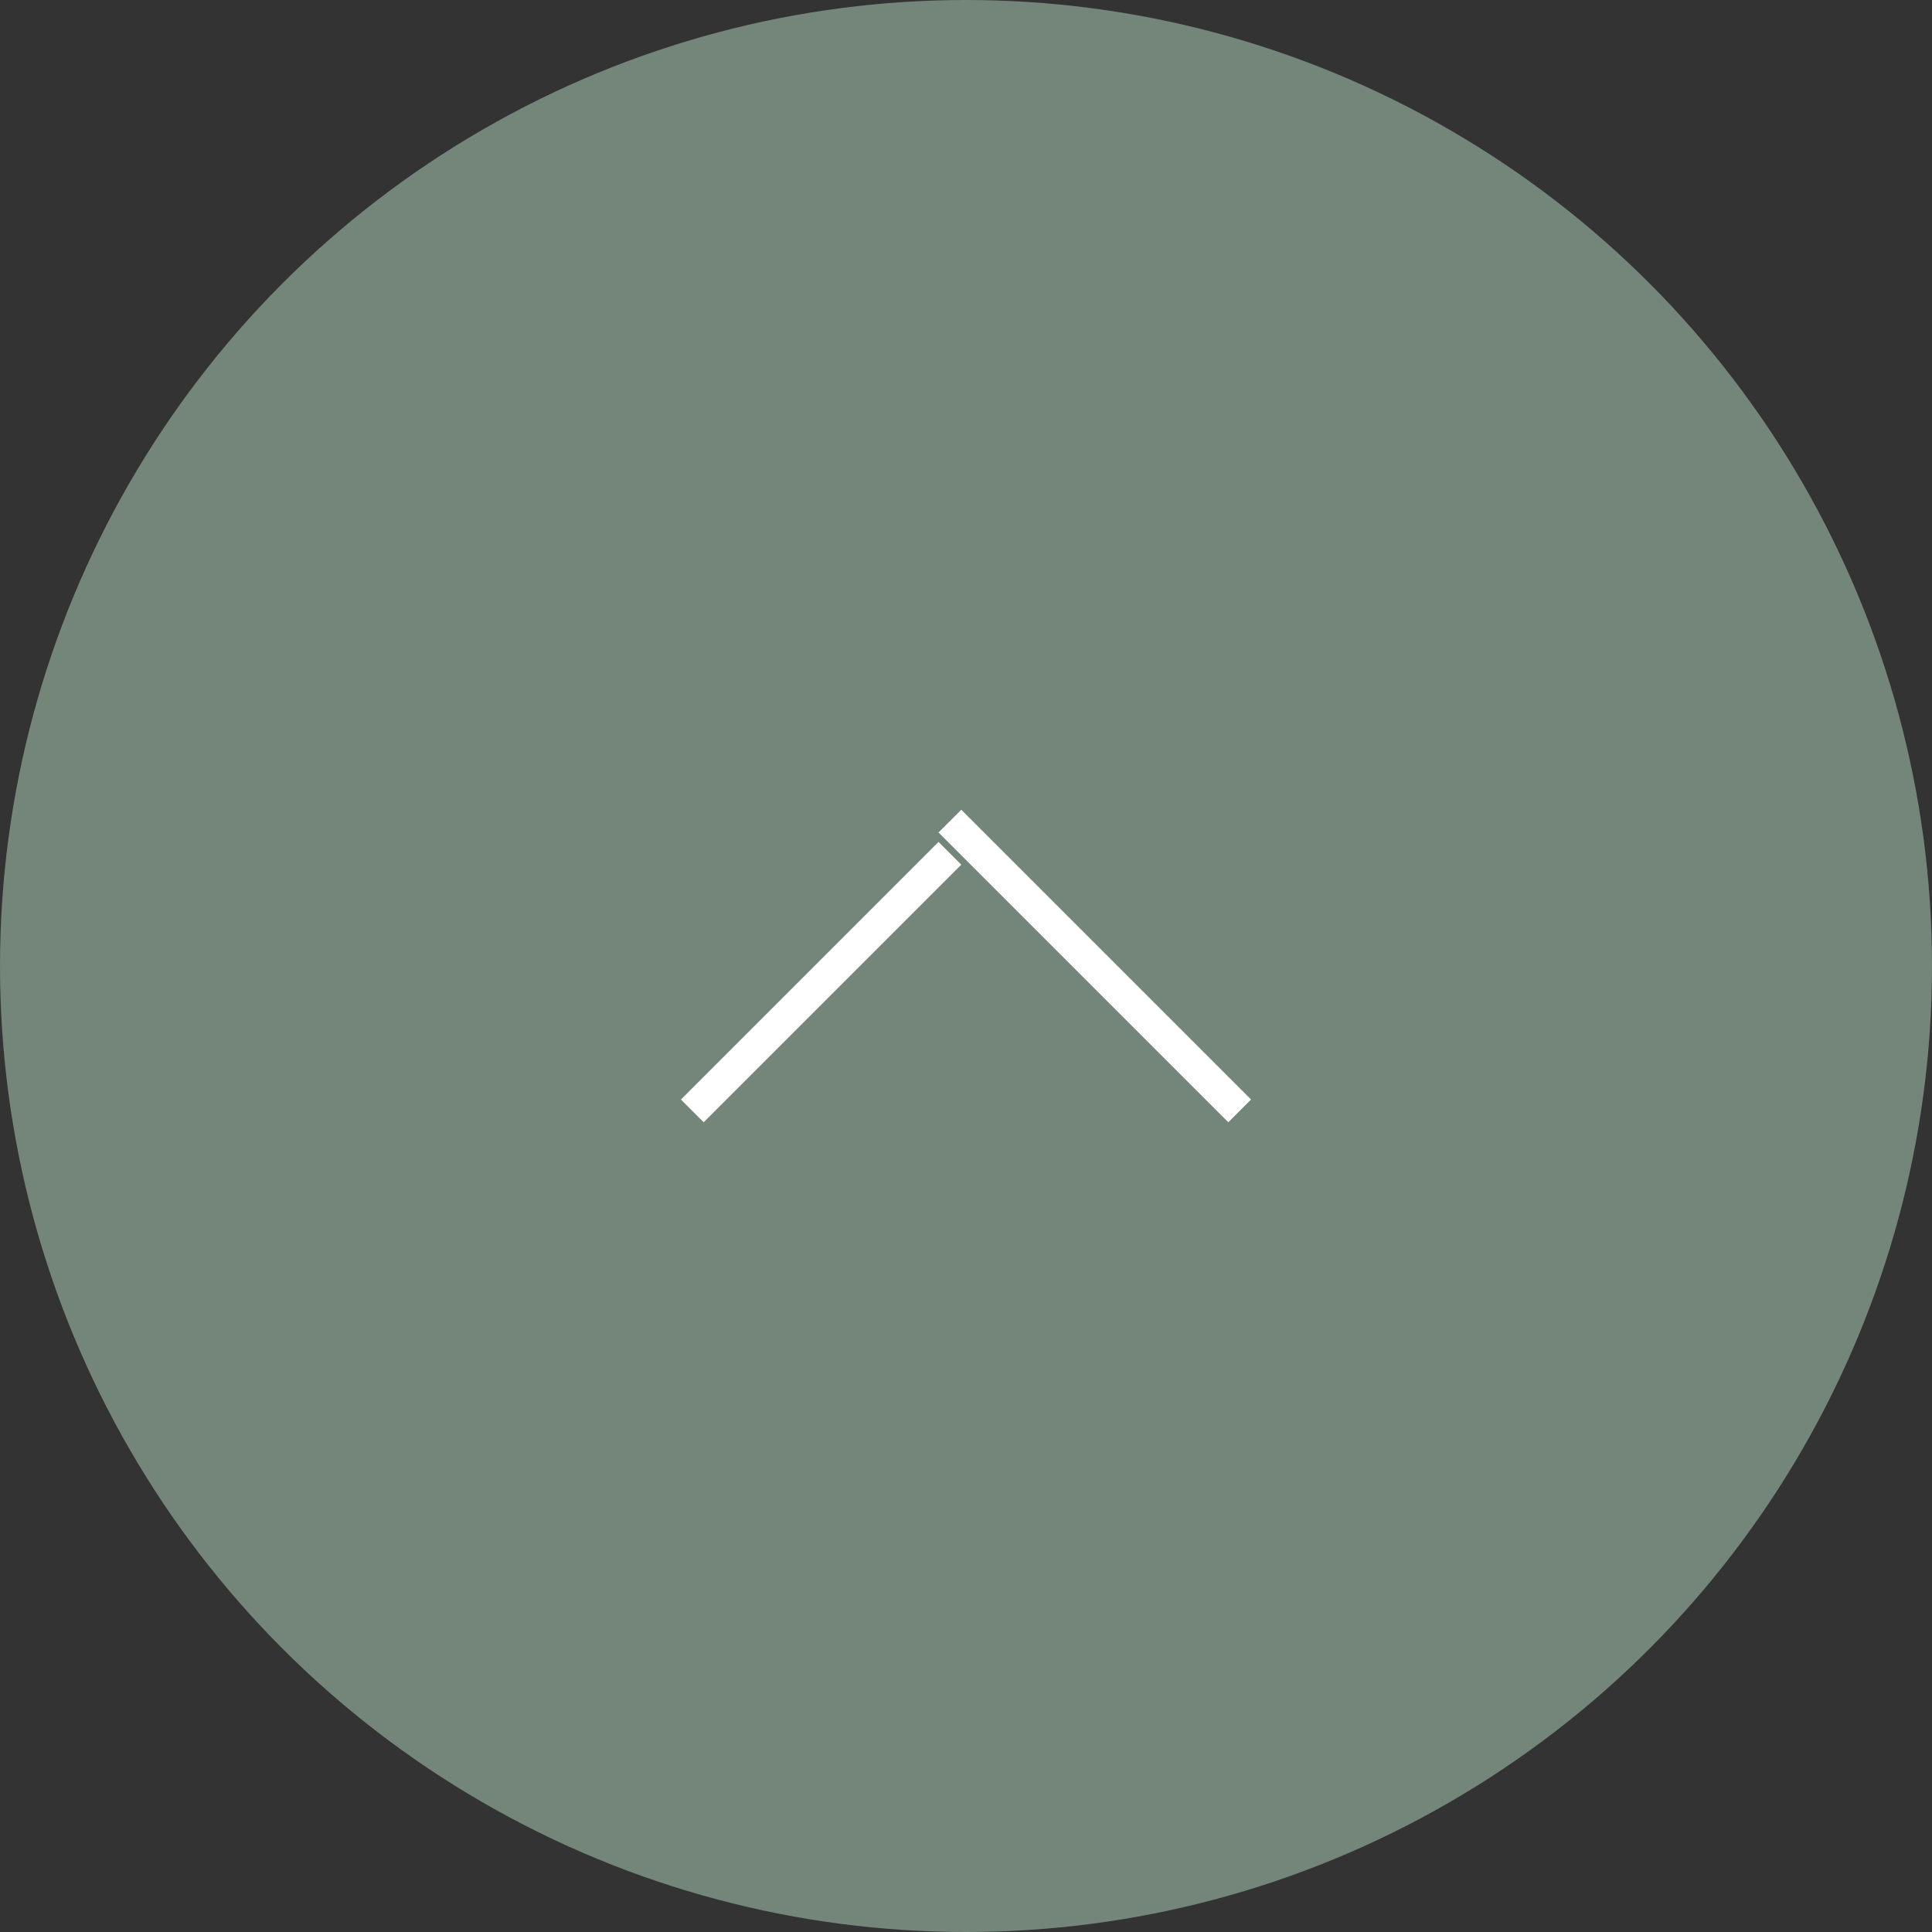 <?xml version="1.0" encoding="UTF-8"?>
<svg id="_レイヤー_1" data-name="レイヤー_1" xmlns="http://www.w3.org/2000/svg" version="1.1" viewBox="0 0 60 60">
  <rect x="0" y="0" width="60" height="60" fill="#333333" stroke="none"/>
  <!-- Generator: Adobe Illustrator 29.6.1, SVG Export Plug-In . SVG Version: 2.1.1 Build 9)  -->
  <defs>
    <style>
      .st0 {
        fill: #738679;
        isolation: isolate;
        opacity: 1;
      }

      .st1 {
        fill: none;
        stroke: #fff;
      }
    </style>
  </defs>
  <g id="_グループ_283" data-name="グループ_283">
    <circle id="_楕円形_10" data-name="楕円形_10" class="st0" cx="30" cy="30" r="30"/>
    <line id="_線_22" data-name="線_22" class="st1" x1="21.5" y1="34.5" x2="29.5" y2="26.5"/>
    <line id="_線_23" data-name="線_23" class="st1" x1="29.5" y1="25.5" x2="38.5" y2="34.5"/>
  </g>
</svg>